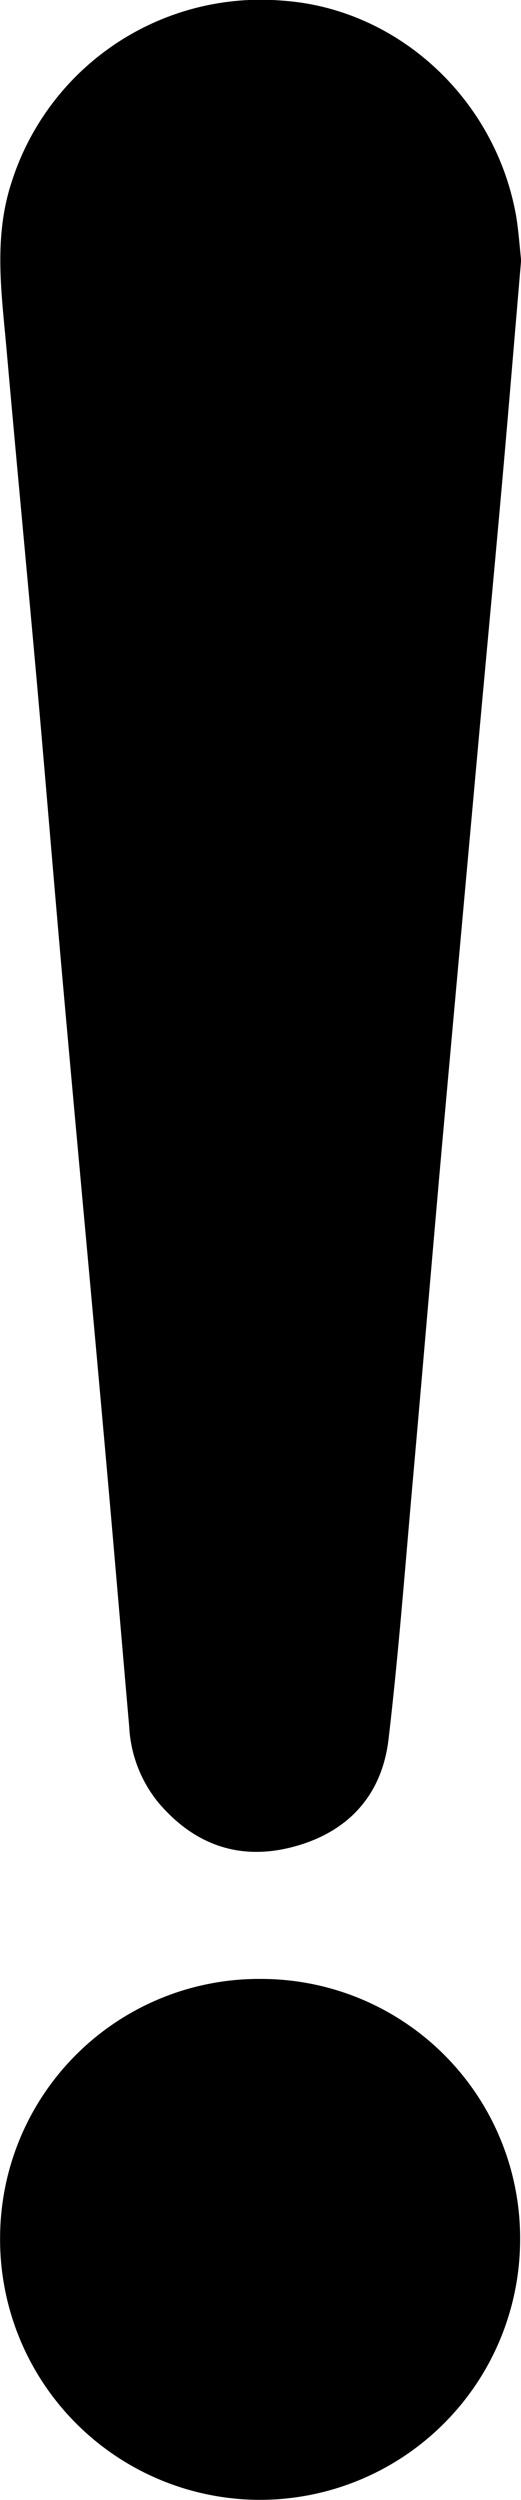<svg id="Layer_1" data-name="Layer 1" xmlns="http://www.w3.org/2000/svg" viewBox="0 0 46.81 224.38"><title>warning (31)</title><path d="M2269.38-9039.62c-0.58,6.8-1.11,13.23-1.68,19.67-0.68,7.66-1.4,15.31-2.1,23q-1.65,18.19-3.29,36.38c-0.91,10.23-1.77,20.47-2.68,30.7-0.68,7.66-1.26,15.33-2.16,23-0.6,5.08-3.68,8.39-8.63,9.68-4.8,1.25-8.86-.22-12.06-4a11.71,11.71,0,0,1-2.61-6.78c-0.78-8.94-1.53-17.89-2.34-26.84-1.16-13-2.38-26-3.54-39-0.82-9.13-1.56-18.26-2.37-27.39-0.91-10.17-1.88-20.33-2.78-30.5-0.44-4.95-1.16-9.89.43-14.82a23.49,23.49,0,0,1,24.38-16.39c10.37,0.71,19.18,8.85,21,19.43C2269.17-9042.09,2269.26-9040.68,2269.38-9039.62Z" transform="translate(-2222.56 9062.97)"/><path d="M2246.09-8885.35a23.27,23.27,0,0,1,23.2,23.46,23.38,23.38,0,0,1-23.8,23.29,23.37,23.37,0,0,1-22.92-23.61A23.27,23.27,0,0,1,2246.09-8885.35Z" transform="translate(-2222.56 9062.97)"/></svg>